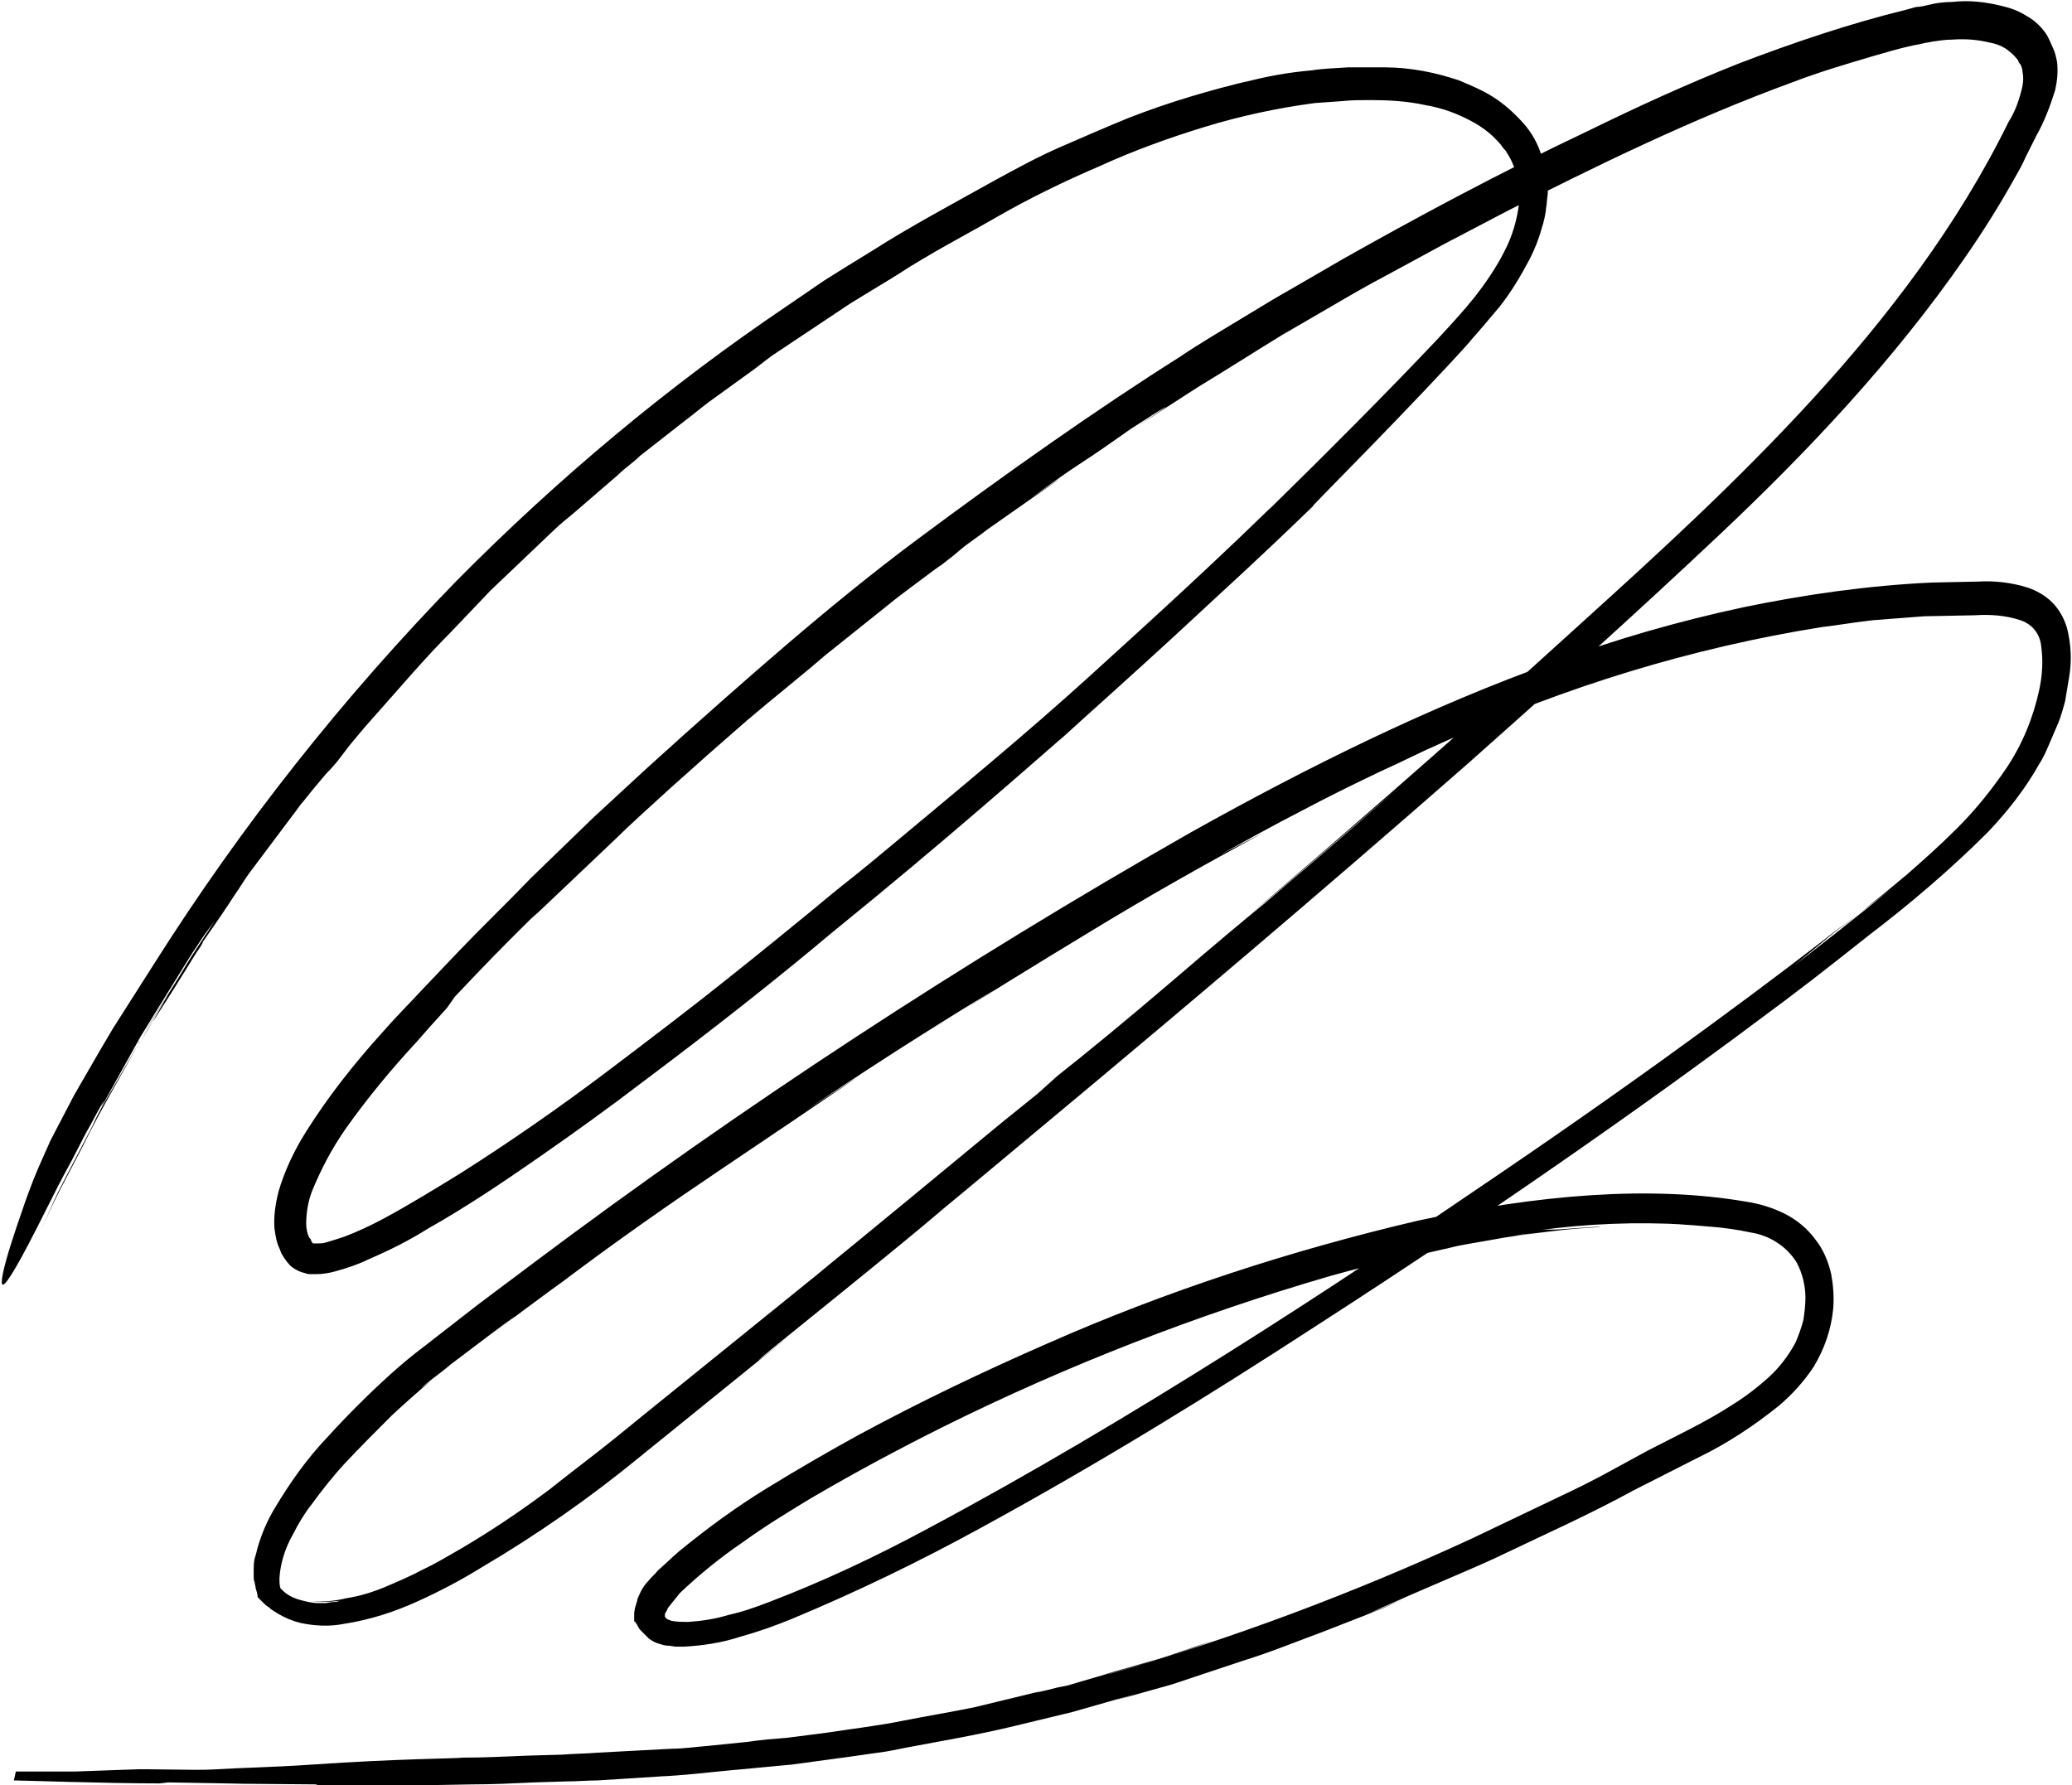 <?xml version="1.0" encoding="UTF-8" standalone="no"?><svg xmlns="http://www.w3.org/2000/svg" xmlns:xlink="http://www.w3.org/1999/xlink" fill="#000000" height="180.2" preserveAspectRatio="xMidYMid meet" version="1" viewBox="-0.2 -0.8 209.1 180.2" width="209.1" zoomAndPan="magnify"><g id="change1_1"><path d="M4,123.2c0.5-1.1,1.1-2.4,1.8-3.8l2.4-4.6c1.6-3.3,3.7-6.8,5.6-10.3l-2.3,4c-0.8,1.4-1.7,2.8-2.4,4.4 l-2.5,4.8c-0.4,0.8-0.9,1.7-1.3,2.6L4,123.2z M13.8,104.4l0.1-0.1l-0.1,0.2L13.8,104.4z M4.9,179l6.6,0.1L4.9,179z M45,100.8l0.7-1 c3.2-3.4,5.1-5.3,6.3-6.5s1.6-1.6,2.1-2l7.9-7.5c1.2-1.2,3.2-3,5.5-5.1l1.8-1.6l1.9-1.7l4-3.5c2.7-2.3,5.5-4.5,7.8-6.5l5.5-4.4 l1-0.8c0.6-0.5,1.4-1.1,2.2-1.7c1.6-1.2,3.2-2.4,3-2.2c0.5-0.4,1.2-0.9,2-1.6s1.8-1.3,2.8-2.1l6.7-4.7c0.8-0.6,0.5-0.4-0.2,0.1 l-2.2,1.5c1.7-1.2,3.3-2.4,5-3.5s3.4-2.3,5.1-3.5c4-2.6,5.1-3.2,0.7-0.3l6.2-4c2.5-1.5,5.3-3.3,8.4-5.2l5-2.9c1.7-1,3.6-2.1,5.5-3.1 l5.9-3.2l6.3-3.3c8.7-4.4,18.4-9.2,28.8-13c2.6-1,5.3-1.8,8-2.6c1.4-0.4,2.7-0.8,4.1-1.1l1-0.2c0.3-0.1,0.6-0.1,1-0.2 c0.7-0.1,1.3-0.2,2-0.2c1.3-0.1,2.6,0,3.8,0.3c0.6,0.1,1.1,0.3,1.6,0.6c0.4,0.3,0.8,0.6,1.1,1l0.1,0.1l0.1,0.2 c0,0.1,0.1,0.2,0.2,0.3c0.1,0.2,0.2,0.5,0.2,0.7c0.1,0.5,0.1,1,0,1.5c-0.3,1.3-0.7,2.5-1.4,3.6c-5.1,10.4-12.2,19.7-19.8,28 s-15.6,15.6-23,22.3c-14.7,13.4-27,23.9-33.6,29.6c1.7-1.4,4.6-3.9,7.4-6.3s5.6-4.8,7.2-6.2c-6.9,6.1-10.2,8.8-13.3,11.5 c-1.4,1.1-5.2,4.3-9.4,7.9s-8.7,7.3-11.5,9.5l-2,1.8l-3.6,2.9c-15.6,12.9-17.4,14.3-18.7,15.4l-16.2,13.1c-2,1.6-3.9,3.2-5.7,4.6 s-3.5,2.7-5,3.9c-3.2,2.4-6.1,4.3-8.8,5.9c-1.4,0.8-2.7,1.6-4,2.2c-1.3,0.7-2.5,1.2-3.9,1.8c-1.2,0.5-2.5,0.9-3.8,1.1 c-1.2,0.3-2.5,0.4-3.7,0.3c0.9,0.1,1.8,0.1,2.7,0c0.3,0,0.4-0.1,0.2,0c-0.2,0.1-0.5,0.1-0.7,0.1l-0.6,0.1h-0.8 c-0.7,0-1.4-0.2-2.1-0.4c-0.6-0.2-1.1-0.5-1.5-0.9l-0.2-0.2l0,0l0,0l0,0c-0.1-0.3-0.1-0.7-0.1-1c0.1-1.6,0.6-3.1,1.4-4.5 c0.5-1,1.1-2,1.8-2.9c1.1-1.5,2.2-2.9,3.4-4.2c1.5-1.6,3.2-3.3,4.7-4.8c3-2.8,5.2-4.5,3-2.8c0.5-0.5,1.7-1.3,3-2.4l4.1-3.1 c2.4-1.8,3.7-2.7,0.1,0c4.1-3.1,8.1-6,11.1-8.2l-5.3,3.9c6.9-5.2,12.4-9,17.3-12.3s9.2-6.2,13.9-9.4l-5.4,3.5 c8.6-5.8,15.9-10.3,19.4-12.4c-3,1.9-6,3.8-9,5.7c7.2-4.6,13.1-8.2,18.7-11.6s10.9-6.4,17.2-9.8l-4.5,2.3c2-1.1,5-2.8,8.9-4.8 c1.9-1,4.1-2.1,6.4-3.2c1.2-0.6,2.4-1.1,3.6-1.7l1.9-0.9l2-0.9c12.1-5.5,24.8-9.4,37.9-11.5c1.7-0.2,3.4-0.5,5.2-0.7l5.2-0.4 l5.1-0.1c1.5-0.1,3.1,0,4.6,0.5c1.2,0.4,2,1.4,2.1,2.7c0.2,1.4,0.1,2.9-0.2,4.3c-0.6,2.8-1.7,5.5-3.3,7.9c-1.5,2.2-3.1,4.2-5,6.1 c-1.8,1.8-3.5,3.3-5.1,4.7c-3.2,2.7-5.9,4.8-7.5,6c2-1.6,4.1-3.1,6.1-4.7c-3.7,3-7.5,6-11.3,8.9c1.4-1,5.4-4.4,6.5-5.3 c-6.1,4.8-18.7,14.3-35.2,25.5c-8.2,5.6-17.3,11.7-27,17.8s-19.9,12.2-30.4,17.8c-5.2,2.8-10.5,5.3-16,7.4c-1.3,0.5-2.7,1-4.1,1.3 c-1.3,0.4-2.6,0.6-4,0.7c-0.6,0-1.2,0-1.7-0.1c-0.1,0-0.2-0.1-0.3-0.1c-0.1-0.1-0.1,0-0.2-0.1l-0.1-0.1l-0.1-0.1c0-0.1,0-0.2,0-0.3 c0-0.1,0.1-0.1,0.1-0.2c0.1-0.1,0.1-0.2,0.2-0.4c0.4-0.5,0.8-1,1.2-1.5c2-1.9,4.1-3.6,6.3-5.1c2.2-1.6,4.5-3,6.8-4.4 c4.6-2.7,9.1-5.1,13.5-7.3c12.5-6.2,25.6-11.3,39-15.2c2.8-0.8,4.3-1.1,5-1.3s0.6-0.1,0.2,0l-3.2,0.9c3.4-0.9,5.4-1.4,6.8-1.7 l2.6-0.6c0.6-0.1,1.1-0.3,2.3-0.5s2.8-0.5,5.7-1c3.2-0.4-0.7,0.1-2.4,0.4c2.6-0.4,5-0.7,6.9-0.9s3.2-0.2,3.4-0.3 c-3.2,0.2-4.1,0.3-4.6,0.3c-0.6,0-1.2,0-1.8,0.1c5-0.7,10.1-0.9,15.1-0.6c-0.2,0-0.4,0-0.7,0c0.8,0,1.8,0.1,3,0.2 c1.4,0.1,2.8,0.3,4.2,0.6c1.9,0.3,3.6,1.4,4.6,3c0.6,1.1,0.9,2.4,0.9,3.6c0,0.7-0.1,1.5-0.2,2.2c-0.2,0.8-0.5,1.6-0.8,2.3 c-0.7,1.3-1.6,2.5-2.7,3.5c-1.1,1-2.4,2-3.7,2.8c-2.6,1.7-5.6,3.1-8.5,4.6l-4.4,2.4c-1.5,0.8-2.9,1.5-4.4,2.2l-9,4.3 c-11.9,5.5-24.2,10.1-36.7,13.7c0.4-0.2,5.5-1.5,10.6-3.4c-1.6,0.5-3.7,1.3-5.7,1.9l-5.6,1.6c3-0.8,0.4-0.1-2.3,0.7l-1,0.3l-1,0.2 l-1.6,0.4c-0.8,0.2-0.9,0.2,0.2-0.1l-7,1.7c-2.4,0.5-4.9,0.9-7.4,1.4s-5.1,0.8-7.7,1.2l-3.9,0.5c-1.3,0.1-2.6,0.2-3.9,0.4l-3.9,0.4 c-1.3,0.1-2.6,0.3-3.8,0.3l-7.5,0.4c-1.2,0.1-2.4,0.1-3.6,0.2l-3.5,0.1c-2.3,0.1-4.5,0.2-6.5,0.2c-0.7,0.1-6.5,0.1-15.2,0.7 c-4.4,0.3-6.9,0.3-10.1,0.5c-1.6,0.1-7.1-0.1-8.1,0c-0.5,0-5.4,0.2-5.7,0.2s-6,0-6,0l-0.2,0.9c0.8,0,9.3,0.3,14.7,0.3l0.9-0.1 c12.4,0.2,2.9,0.1,15,0.2c0.3,0-0.9,0.1,0.9,0.1h3.5c0.5,0,0.4,0,0.4,0h0.1h5.1l5.7-0.1c2,0,4.1-0.1,6.2-0.2l3.2-0.1 c1.1,0,2.2-0.1,3.2-0.1l6.3-0.4h-0.1c2.5-0.1,4.8-0.4,7-0.6s4.3-0.4,6.4-0.6l5.9-0.8l2.8-0.4c0.9-0.1,1.8-0.3,2.8-0.5 c3.7-0.7,7.3-1.3,11-2.2l5.8-1.4l6.3-1.8l-1.9,0.6l5.7-1.6l7.2-2.4c2.6-0.8,5.3-1.9,8-2.9l4.1-1.6l1-0.4l1-0.4l2-0.9 c-3,1.3-5.7,2.4,0.7-0.4l4.4-1.9c1.4-0.6,2.8-1.2,4.1-1.8l7.4-3.5c2.3-1.1,4.5-2.2,6.7-3.4l6.5-3.3c2.9-1.4,5.6-3.2,8.1-5.2 c1.3-1.1,2.5-2.4,3.5-3.9c1.1-1.8,1.8-3.8,2-5.9c0.1-1.2,0-2.4-0.2-3.5c-0.3-1.3-0.8-2.5-1.6-3.5c-0.8-1.1-1.9-2-3.1-2.6 c-1.2-0.6-2.5-1-3.8-1.2c-9.8-1.7-21.2-0.7-33.2,1.9c-12.8,3-25.4,7.1-37.4,12.4c-6.4,2.8-12.7,5.8-19,9.2c-3.1,1.7-6.2,3.5-9.3,5.4 c-3.1,1.9-6.1,4.1-8.9,6.4c-0.7,0.6-1.4,1.3-2.1,1.9c-0.3,0.4-0.7,0.7-1,1.1c-0.4,0.4-0.7,0.9-0.9,1.4c-0.1,0.2-0.2,0.4-0.2,0.6 c-0.1,0.2-0.1,0.4-0.2,0.6l-0.1,0.6c0,0.2,0,0.4,0,0.6v0.2c0,0,0,0.1,0.1,0.1l0.2,0.3c0.1,0.2,0.2,0.4,0.3,0.5 c0.3,0.3,0.6,0.6,0.9,0.9c0.3,0.2,0.6,0.4,1,0.5c0.3,0.1,0.6,0.2,0.9,0.2c0.3,0,0.6,0.1,0.8,0.1h0.8c1.9-0.1,3.9-0.4,5.7-1 c1.8-0.5,3.5-1.1,5.2-1.8c6.5-2.7,12.9-5.8,19.1-9.2c12.1-6.6,23.4-13.6,33.7-20.3c20.5-13.2,36.9-25,46.2-32l-1.5,1.1 c3.6-2.6,7.3-5.5,11.2-8.6c4.2-3.2,8.3-6.7,12-10.4c2-2.1,3.8-4.4,5.2-6.9c0.4-0.6,0.7-1.3,1-2c0.3-0.7,0.6-1.4,0.9-2.1 s0.5-1.5,0.7-2.2l0.2-1.2l0.1-0.6l0.1-0.6c0.3-1.7,0.2-3.4-0.2-5c-0.3-1-0.8-1.9-1.5-2.6c-0.7-0.7-1.6-1.2-2.5-1.5 c-1.6-0.5-3.3-0.7-5-0.6l-4.7,0.1c-6.4,0.3-12.7,1.2-19,2.5c-6.5,1.4-12.8,3.2-19,5.5c-12.6,4.5-24.9,10.6-36.7,17.2 c-23,13.1-45.2,27.6-66.4,43.5c-2.5,1.9-5,3.7-7.4,5.6l-3.6,2.8c-1.2,0.9-2.4,1.9-3.5,2.9c-2.2,2-4.3,4.1-6.3,6.3 c-2,2.1-3.7,4.5-5.2,7c-0.8,1.3-1.4,2.7-1.8,4.1c-0.1,0.4-0.2,0.8-0.3,1.1c-0.1,0.4-0.1,0.8-0.1,1.2v0.6c0,0.2,0,0.4,0.1,0.6 c0,0.2,0.1,0.4,0.1,0.6c0.1,0.3,0.2,0.6,0.2,0.9l0.6,0.6c0.1,0.1,0.3,0.3,0.5,0.4c0.3,0.3,0.7,0.5,1,0.7c0.7,0.4,1.4,0.7,2.2,0.9 c1.4,0.3,2.9,0.4,4.4,0.1c2.6-0.4,5.1-1.2,7.5-2.3c2.2-1,4.3-2.1,6.4-3.4c5.6-3.3,10.9-7,15.9-11.1l15.2-12.3 c-5.1,4.1-3.4,2.6,0.6-0.6c14-11.3,14.4-11.8,14.9-12.2s1.1-0.9,15-12.5c8-6.7,21.7-18.2,37.9-32.4c8-7.1,16.7-14.9,25.5-23.2 s17.5-17.5,24.7-27.9c1.8-2.6,3.5-5.3,5-8c0.4-0.7,0.8-1.4,1.1-2.1l1.1-2.2c0.8-1.4,1.4-3,1.9-4.6c0.2-0.9,0.3-1.8,0.2-2.8 c-0.1-0.5-0.2-1-0.4-1.4c-0.2-0.5-0.4-0.9-0.6-1.3c-0.5-0.8-1.2-1.5-2.1-2c-0.8-0.5-1.6-0.8-2.5-1c-1.6-0.4-3.3-0.6-5-0.4 c-0.8,0-1.6,0.1-2.4,0.3c-0.4,0.1-0.8,0.2-1.2,0.2l-1.1,0.3c-5.7,1.4-11.3,3.3-16.8,5.4c-5.3,2.1-10.3,4.4-15,6.7 c-9.5,4.5-17.8,9-24.9,13l-5,2.9c-1.6,0.9-3.1,1.8-4.4,2.6c-2.8,1.7-5.2,3.1-7.1,4.4c-8.4,5.3-17.6,11.8-26.6,18.5 S74.5,68.3,67.2,74.8l1.5-1.3L67,75l-2.1,1.9l-5.2,4.8l-6.3,6.1c-2.2,2.3-4.7,4.7-7.2,7.3l-3.9,4.1c-1.3,1.4-2.7,2.8-4,4.3 c-2.8,3.1-5.4,6.4-7.6,9.9c-1.2,1.9-2.2,4-2.8,6.1c-0.3,1.2-0.5,2.5-0.4,3.7c0.1,0.7,0.2,1.4,0.5,2c0.1,0.2,0.1,0.3,0.2,0.5l0.3,0.5 c0.1,0.1,0.2,0.3,0.3,0.4c0.1,0.1,0.3,0.4,0.5,0.5c0.4,0.3,0.8,0.5,1.3,0.6c0.2,0.1,0.4,0.1,0.6,0.1h0.5c0.7,0,1.3-0.1,2-0.3 c1.1-0.3,2.3-0.7,3.3-1.2c2.1-0.9,4.1-1.9,6-3.1c3.9-2.2,7.6-4.7,11.2-7.2s7.2-5.1,10.6-7.7c6.8-5.1,13.3-10.2,19-15 c11.6-9.4,20.6-17.4,25.2-21.4l-2.5,2.2c7.9-7.1,11.3-10.2,14.3-13s5.6-5.1,11.6-10.9c-0.8,0.7,2-2.1,5.6-5.8s8-8.3,10.3-10.9 l-0.2,0.2c0.9-1,1.9-2.2,3-3.5c1.2-1.5,2.2-3.2,3.1-4.9c0.5-1,0.9-2,1.2-3.1c0.2-0.6,0.3-1.1,0.4-1.7c0-0.3,0.1-0.6,0.1-0.9l0.1-0.9 c0-1.3-0.2-2.5-0.6-3.7c-0.4-1.3-1-2.4-1.9-3.4c-0.9-1-1.9-1.9-3-2.6c-1.1-0.7-2.3-1.2-3.5-1.7c-2.4-0.8-4.9-1.3-7.5-1.3 c-0.6,0-1.2,0-1.9,0s-1.2,0-1.8,0c-1.2,0.1-2.4,0.1-3.6,0.3c-2.3,0.2-4.6,0.6-6.8,1.2l0.7-0.2c-4.2,1-8.3,2.2-12.4,3.8 c-2.2,0.9-4.5,1.9-6.8,2.9s-4.5,2.2-6.7,3.4c-4.3,2.4-8.6,4.7-12.2,7l-2.6,1.6c-0.8,0.5-1.6,1-2.4,1.5l-3.8,2.6 c-12,8.1-23.1,17.4-33.3,27.7C34.4,69.6,24.2,82.5,15.4,96.4l-2.8,4.4l-0.7,1.1l-0.7,1.1l-1.3,2.2l-2.6,4.5 c-0.8,1.5-1.6,3.1-2.4,4.6L3.7,117l-0.5,1.2c-0.3,0.8-0.7,1.8-1.1,3c-0.8,2.3-1.7,5-2,6.5s-0.1,1.8,1.3-0.6c0.7-1.2,1.7-3.1,3.1-5.9 c0.7-1.4,1.5-3,2.5-4.8l1.5-2.9c0.6-1,1.1-2.1,1.8-3.2L10,111l4-7.2c1.3-2.1,2.4-3.9,3.4-5.5s1.7-2.8,2.4-3.8 c0.5-0.8,1.1-1.6,1.7-2.4L19.6,95c-0.6,0.9-1.2,1.9-1.8,2.9c-1.2,1.9-2.4,3.8-3.6,5.8c2.6-4.2,3-4.8,2.5-4l-1.2,2.1 c-0.5,0.9-1.1,1.8-1.6,2.7c0.5-0.9,1-1.8,1.6-2.6l1.6-2.5l1.5-2.4c0.5-0.8,0.9-1.5,1.4-2.2c1-1.7-0.9,1.1-1.6,2.4l1.1-1.8 c0.4-0.6,0.8-1.2,1.3-1.9c0.9-1.3,1.8-2.6,2.7-4c0.5-0.7,0.9-1.4,1.4-2.1l1.5-2l3-4c0.4-0.5,0.7-1,1-1.3l0.8-1l1-1.2 c0.5-0.6,0.6-0.7,0.7-0.8s0.3-0.3,0.9-1l1.3-1.7c0.6-0.7,1.3-1.6,2.3-2.7c2.6-2.9,5.1-5.9,7.9-8.7l4-4.2l4.2-4l2.1-2 c0.7-0.7,1.5-1.3,2.2-1.9l4.4-3.8c0.7-0.7,1.5-1.2,2.2-1.9l2.3-1.8l2.3-1.8c0.8-0.6,1.5-1.2,2.3-1.8l4.7-3.4 c0.8-0.6,1.5-1.2,2.3-1.7l2.4-1.6l4.8-3.2c1.6-1,3.3-2,4.9-3c3.2-2.1,6.7-3.9,10-5.8s6.8-3.6,10.3-5.1c3.5-1.6,7.1-2.9,10.7-4 c3.6-1.1,7.3-1.9,11.1-2.4l1.4-0.1l1.4-0.1c0.9-0.1,1.9-0.1,2.8-0.1c1.8,0,3.7,0.1,5.5,0.5c1.8,0.3,3.4,0.9,5,1.8 c0.7,0.4,1.4,0.9,2,1.5c0.3,0.3,0.6,0.6,0.8,0.9c0.1,0.2,0.3,0.3,0.4,0.5l0.3,0.5c0.8,1.4,1.1,3,1,4.7c-0.2,1.7-0.7,3.4-1.5,4.9 c-0.8,1.6-1.9,3.2-3,4.6c-1.2,1.5-2.5,2.9-3.8,4.3c-5.3,5.6-10.9,11.2-16.6,16.8c-1.1,1,0.2-0.2,1.5-1.5c-6.8,6.7-13.5,12.8-20,18.7 S96.5,78.9,89.8,84.5c-3.7,3.1-4.8,3.9-5.9,4.8c0.6-0.5-3.8,3.2-10.7,8.7c-3.5,2.8-7.7,6-12.2,9.4s-9.5,6.9-14.7,10.2 c-2.6,1.6-5.2,3.2-7.8,4.6c-1.3,0.7-2.6,1.3-3.9,1.8c-0.6,0.2-1.2,0.4-1.9,0.6c-0.3,0.1-0.6,0.1-0.8,0.1c-0.2,0-0.4,0-0.5,0l0,0 l-0.1-0.1c0,0-0.1-0.1-0.1-0.2c0-0.1-0.1-0.2-0.2-0.3c-0.2-0.4-0.3-0.9-0.3-1.4c0-1.1,0.2-2.3,0.6-3.3c0.9-2.2,2-4.3,3.4-6.3 c2.2-3.1,4.6-6,7.2-8.8C43.7,102.2,44.9,101,45,100.8z" fill="#000000"/></g></svg>